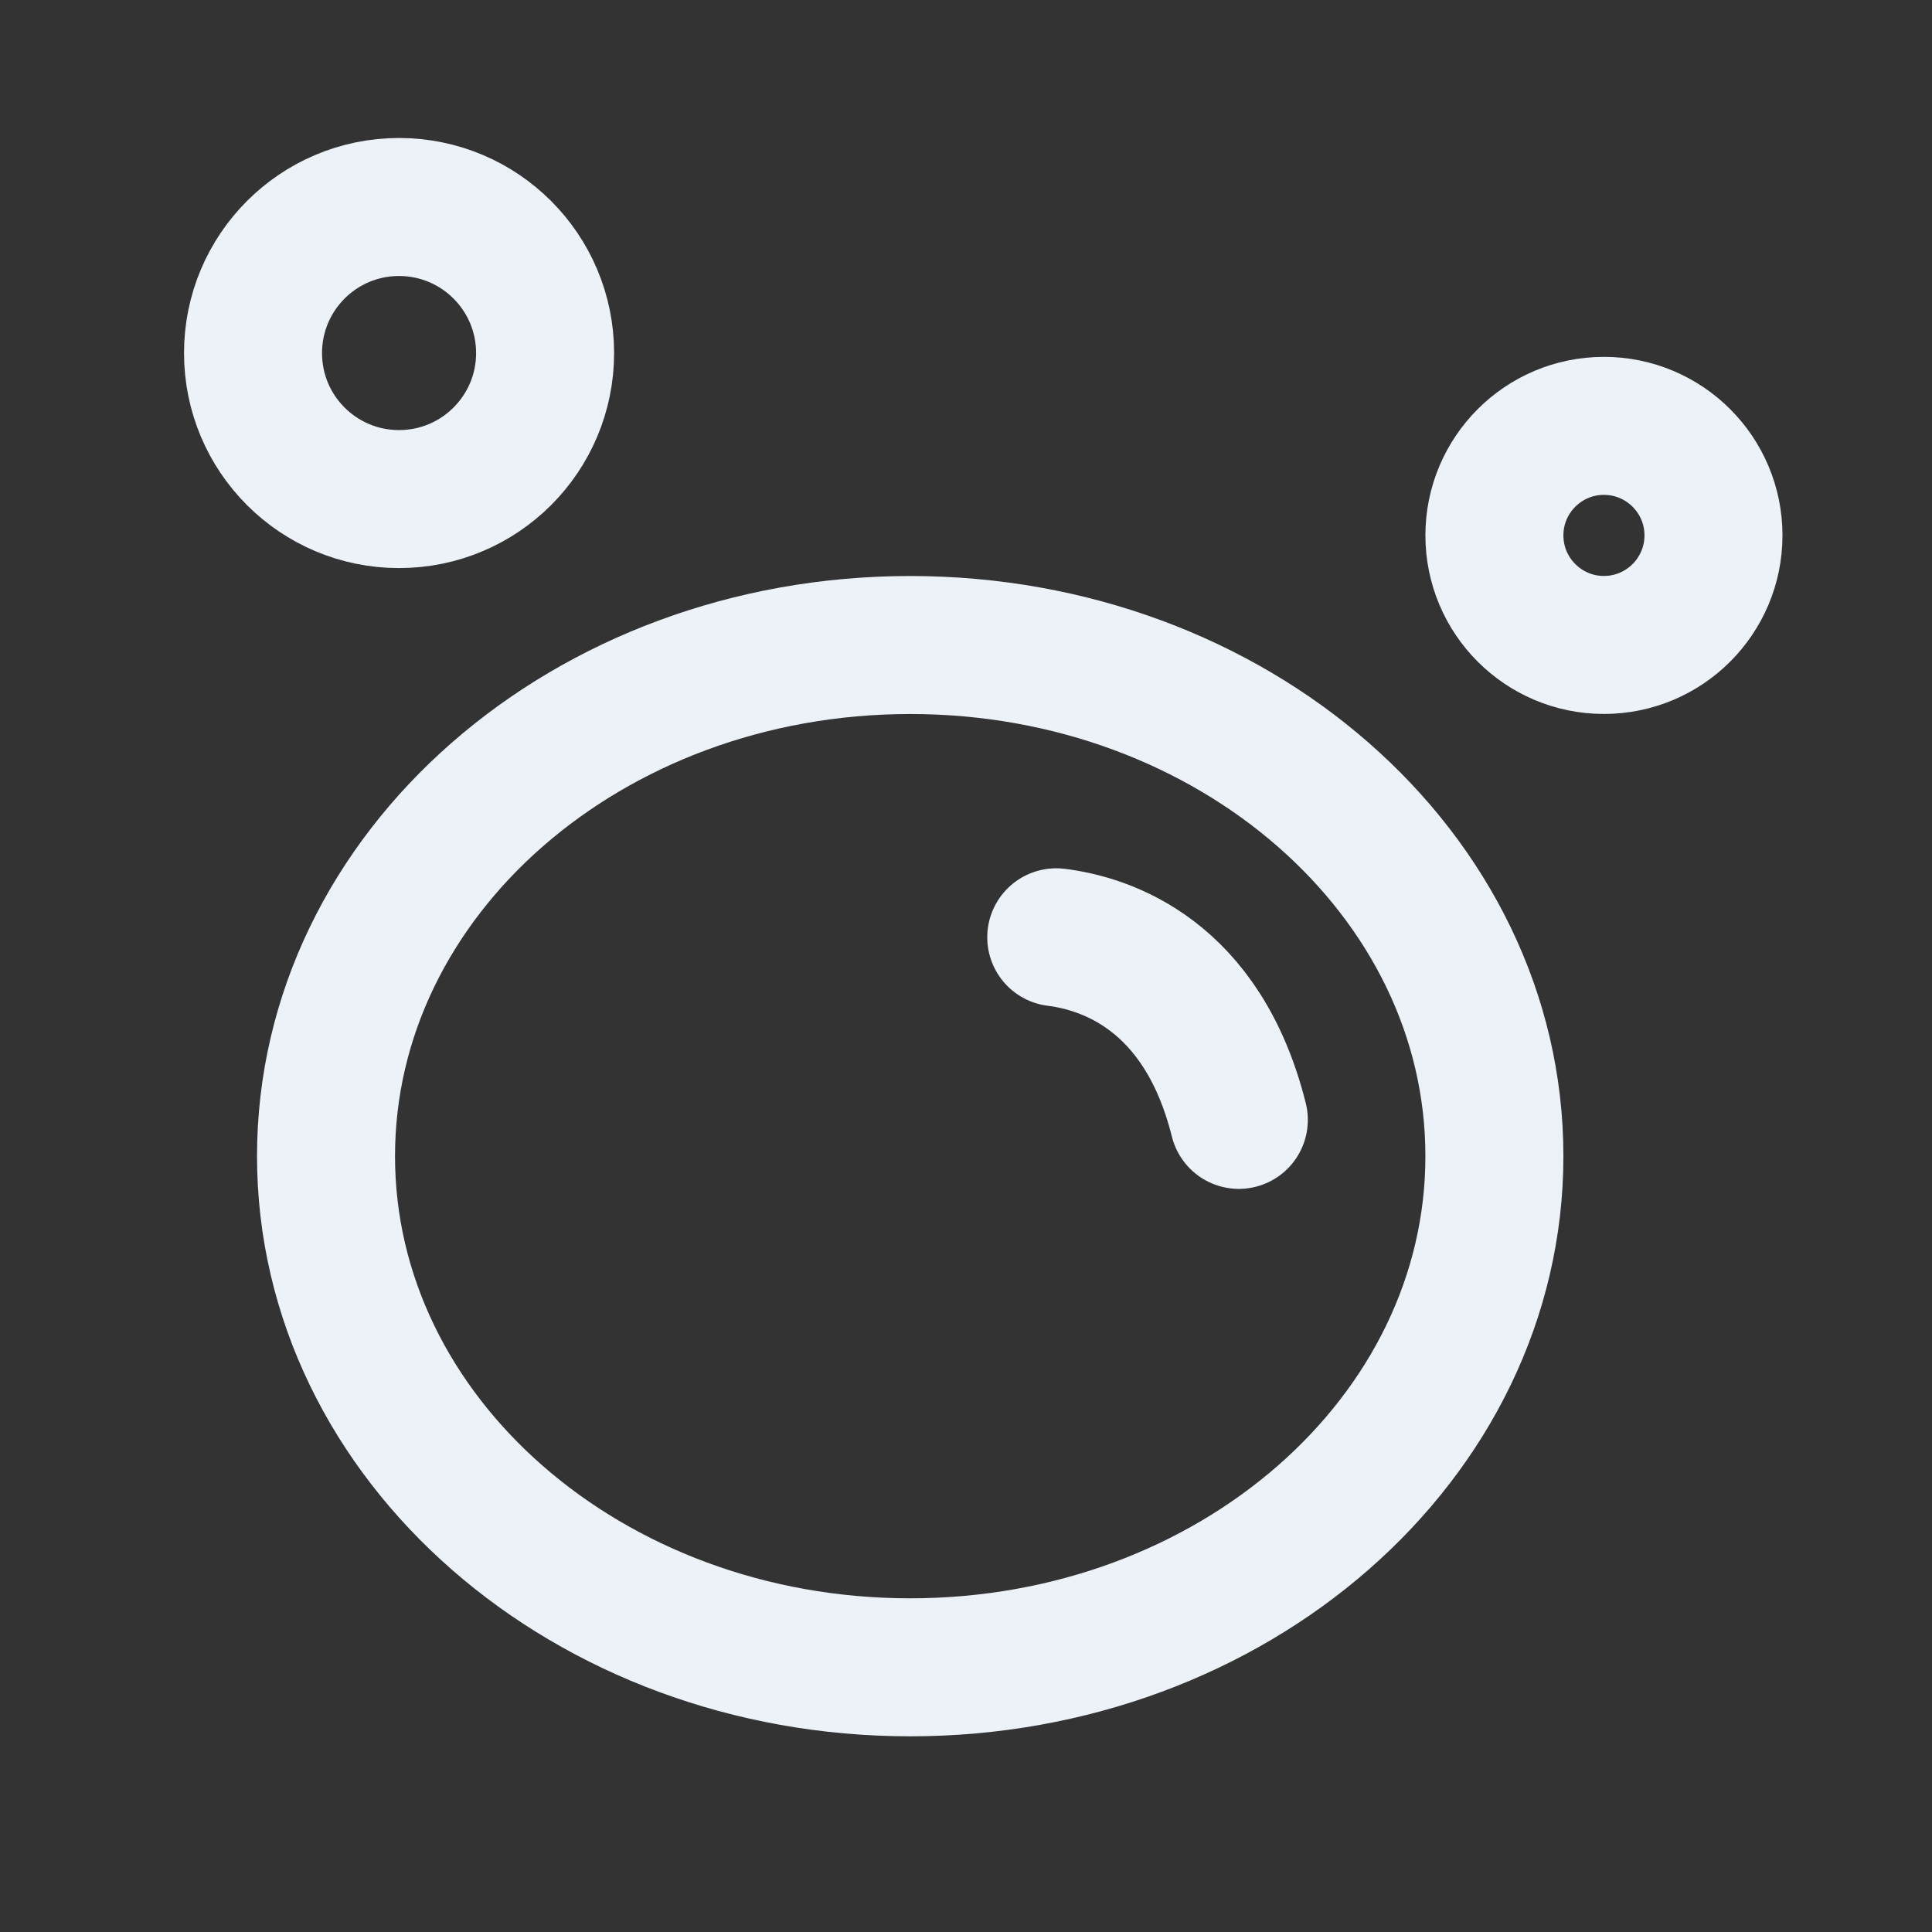 <?xml version="1.0" encoding="UTF-8"?>
<svg xmlns="http://www.w3.org/2000/svg" width="28" height="28" viewBox="0 0 28 28" fill="none">
  <rect x="0" y="0" width="28" height="28" fill="#333333" stroke="none"/>
  <path d="M13.191 24.164C17.867 24.164 21.658 20.847 21.658 16.756C21.658 12.664 17.867 9.348 13.191 9.348C8.515 9.348 4.725 12.664 4.725 16.756C4.725 20.847 8.515 24.164 13.191 24.164Z" stroke="#EDF2F9" stroke-width="2" stroke-linecap="round" stroke-linejoin="round"></path>
  <path d="M15.308 13.584C16.014 13.672 17.425 14.113 17.954 16.23" stroke="#EDF2F9" stroke-width="2" stroke-linecap="round"></path>
  <path d="M5.783 7.233C6.952 7.233 7.9 6.286 7.9 5.117C7.9 3.948 6.952 3 5.783 3C4.614 3 3.667 3.948 3.667 5.117C3.667 6.286 4.614 7.233 5.783 7.233Z" stroke="#EDF2F9" stroke-width="2" stroke-linecap="round" stroke-linejoin="round"></path>
  <path d="M23.245 9.347C24.122 9.347 24.833 8.636 24.833 7.759C24.833 6.883 24.122 6.172 23.245 6.172C22.369 6.172 21.658 6.883 21.658 7.759C21.658 8.636 22.369 9.347 23.245 9.347Z" stroke="#EDF2F9" stroke-width="2" stroke-linecap="round" stroke-linejoin="round"></path>
</svg>
